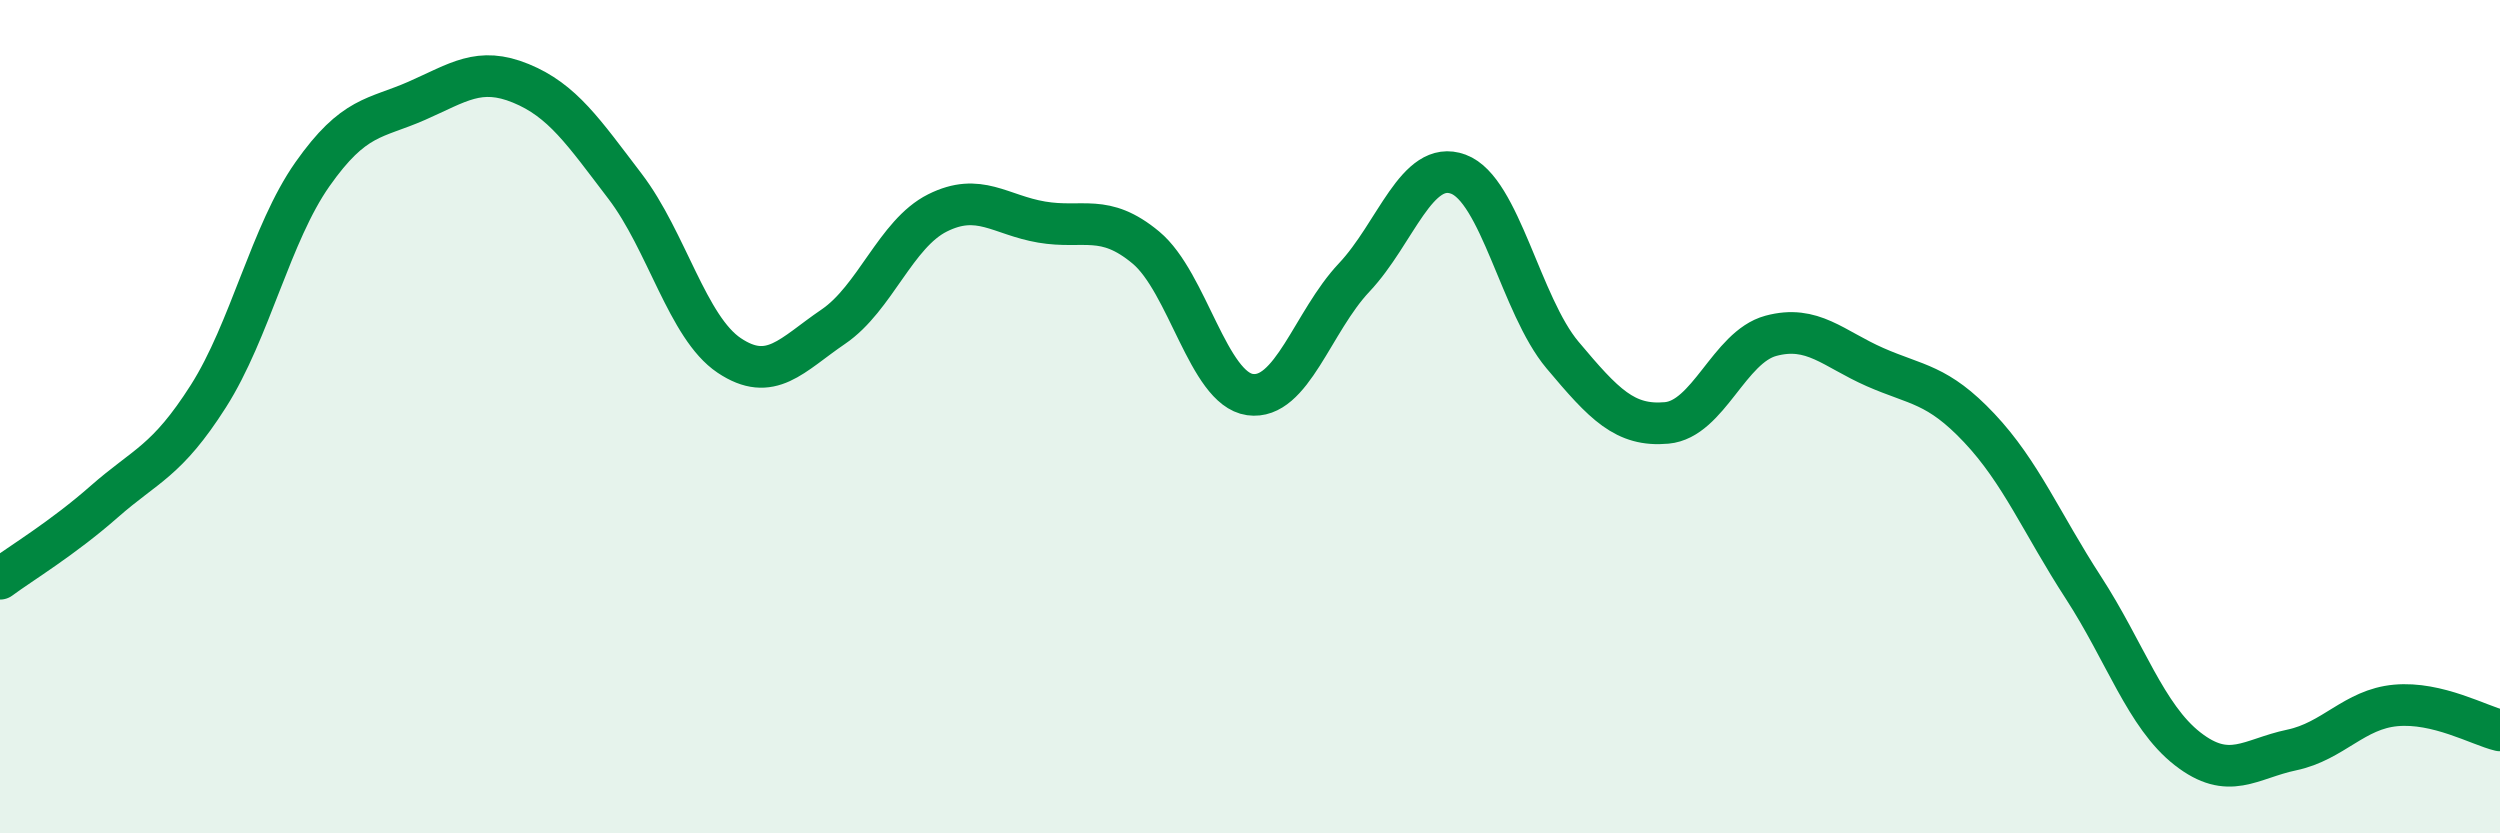 
    <svg width="60" height="20" viewBox="0 0 60 20" xmlns="http://www.w3.org/2000/svg">
      <path
        d="M 0,13.89 C 0.5,13.52 1.5,12.92 2.5,12.04 C 3.5,11.16 4,11.08 5,9.51 C 6,7.94 6.5,5.6 7.5,4.18 C 8.5,2.76 9,2.86 10,2.42 C 11,1.98 11.5,1.59 12.5,2 C 13.5,2.41 14,3.16 15,4.47 C 16,5.78 16.5,7.86 17.5,8.53 C 18.5,9.2 19,8.52 20,7.84 C 21,7.16 21.5,5.61 22.5,5.11 C 23.5,4.61 24,5.16 25,5.33 C 26,5.5 26.5,5.11 27.5,5.94 C 28.5,6.77 29,9.33 30,9.47 C 31,9.61 31.5,7.72 32.5,6.66 C 33.5,5.6 34,3.81 35,4.18 C 36,4.55 36.5,7.33 37.5,8.52 C 38.5,9.71 39,10.24 40,10.15 C 41,10.06 41.5,8.33 42.5,8.06 C 43.5,7.79 44,8.37 45,8.81 C 46,9.25 46.5,9.21 47.5,10.27 C 48.5,11.33 49,12.56 50,14.1 C 51,15.64 51.5,17.19 52.5,17.97 C 53.5,18.75 54,18.21 55,18 C 56,17.79 56.5,17.02 57.5,16.93 C 58.5,16.84 59.5,17.41 60,17.53L60 20L0 20Z"
        fill="#008740"
        opacity="0.1"
        stroke-linecap="round"
        stroke-linejoin="round"
      />
      <path
        d="M 0,13.89 C 0.5,13.52 1.5,12.92 2.5,12.04 C 3.5,11.16 4,11.08 5,9.51 C 6,7.94 6.5,5.6 7.5,4.18 C 8.5,2.76 9,2.86 10,2.42 C 11,1.98 11.5,1.59 12.5,2 C 13.5,2.41 14,3.16 15,4.47 C 16,5.78 16.5,7.86 17.5,8.53 C 18.5,9.2 19,8.52 20,7.84 C 21,7.16 21.5,5.61 22.5,5.11 C 23.5,4.61 24,5.16 25,5.33 C 26,5.5 26.5,5.11 27.5,5.94 C 28.5,6.77 29,9.33 30,9.47 C 31,9.61 31.5,7.72 32.5,6.66 C 33.5,5.6 34,3.81 35,4.18 C 36,4.55 36.5,7.33 37.5,8.52 C 38.5,9.71 39,10.24 40,10.15 C 41,10.06 41.5,8.33 42.5,8.06 C 43.5,7.79 44,8.37 45,8.81 C 46,9.25 46.5,9.21 47.5,10.27 C 48.5,11.33 49,12.56 50,14.1 C 51,15.64 51.5,17.19 52.5,17.97 C 53.5,18.75 54,18.21 55,18 C 56,17.79 56.5,17.02 57.5,16.93 C 58.5,16.84 59.5,17.41 60,17.53"
        stroke="#008740"
        stroke-width="1"
        fill="none"
        stroke-linecap="round"
        stroke-linejoin="round"
      />
    </svg>
  